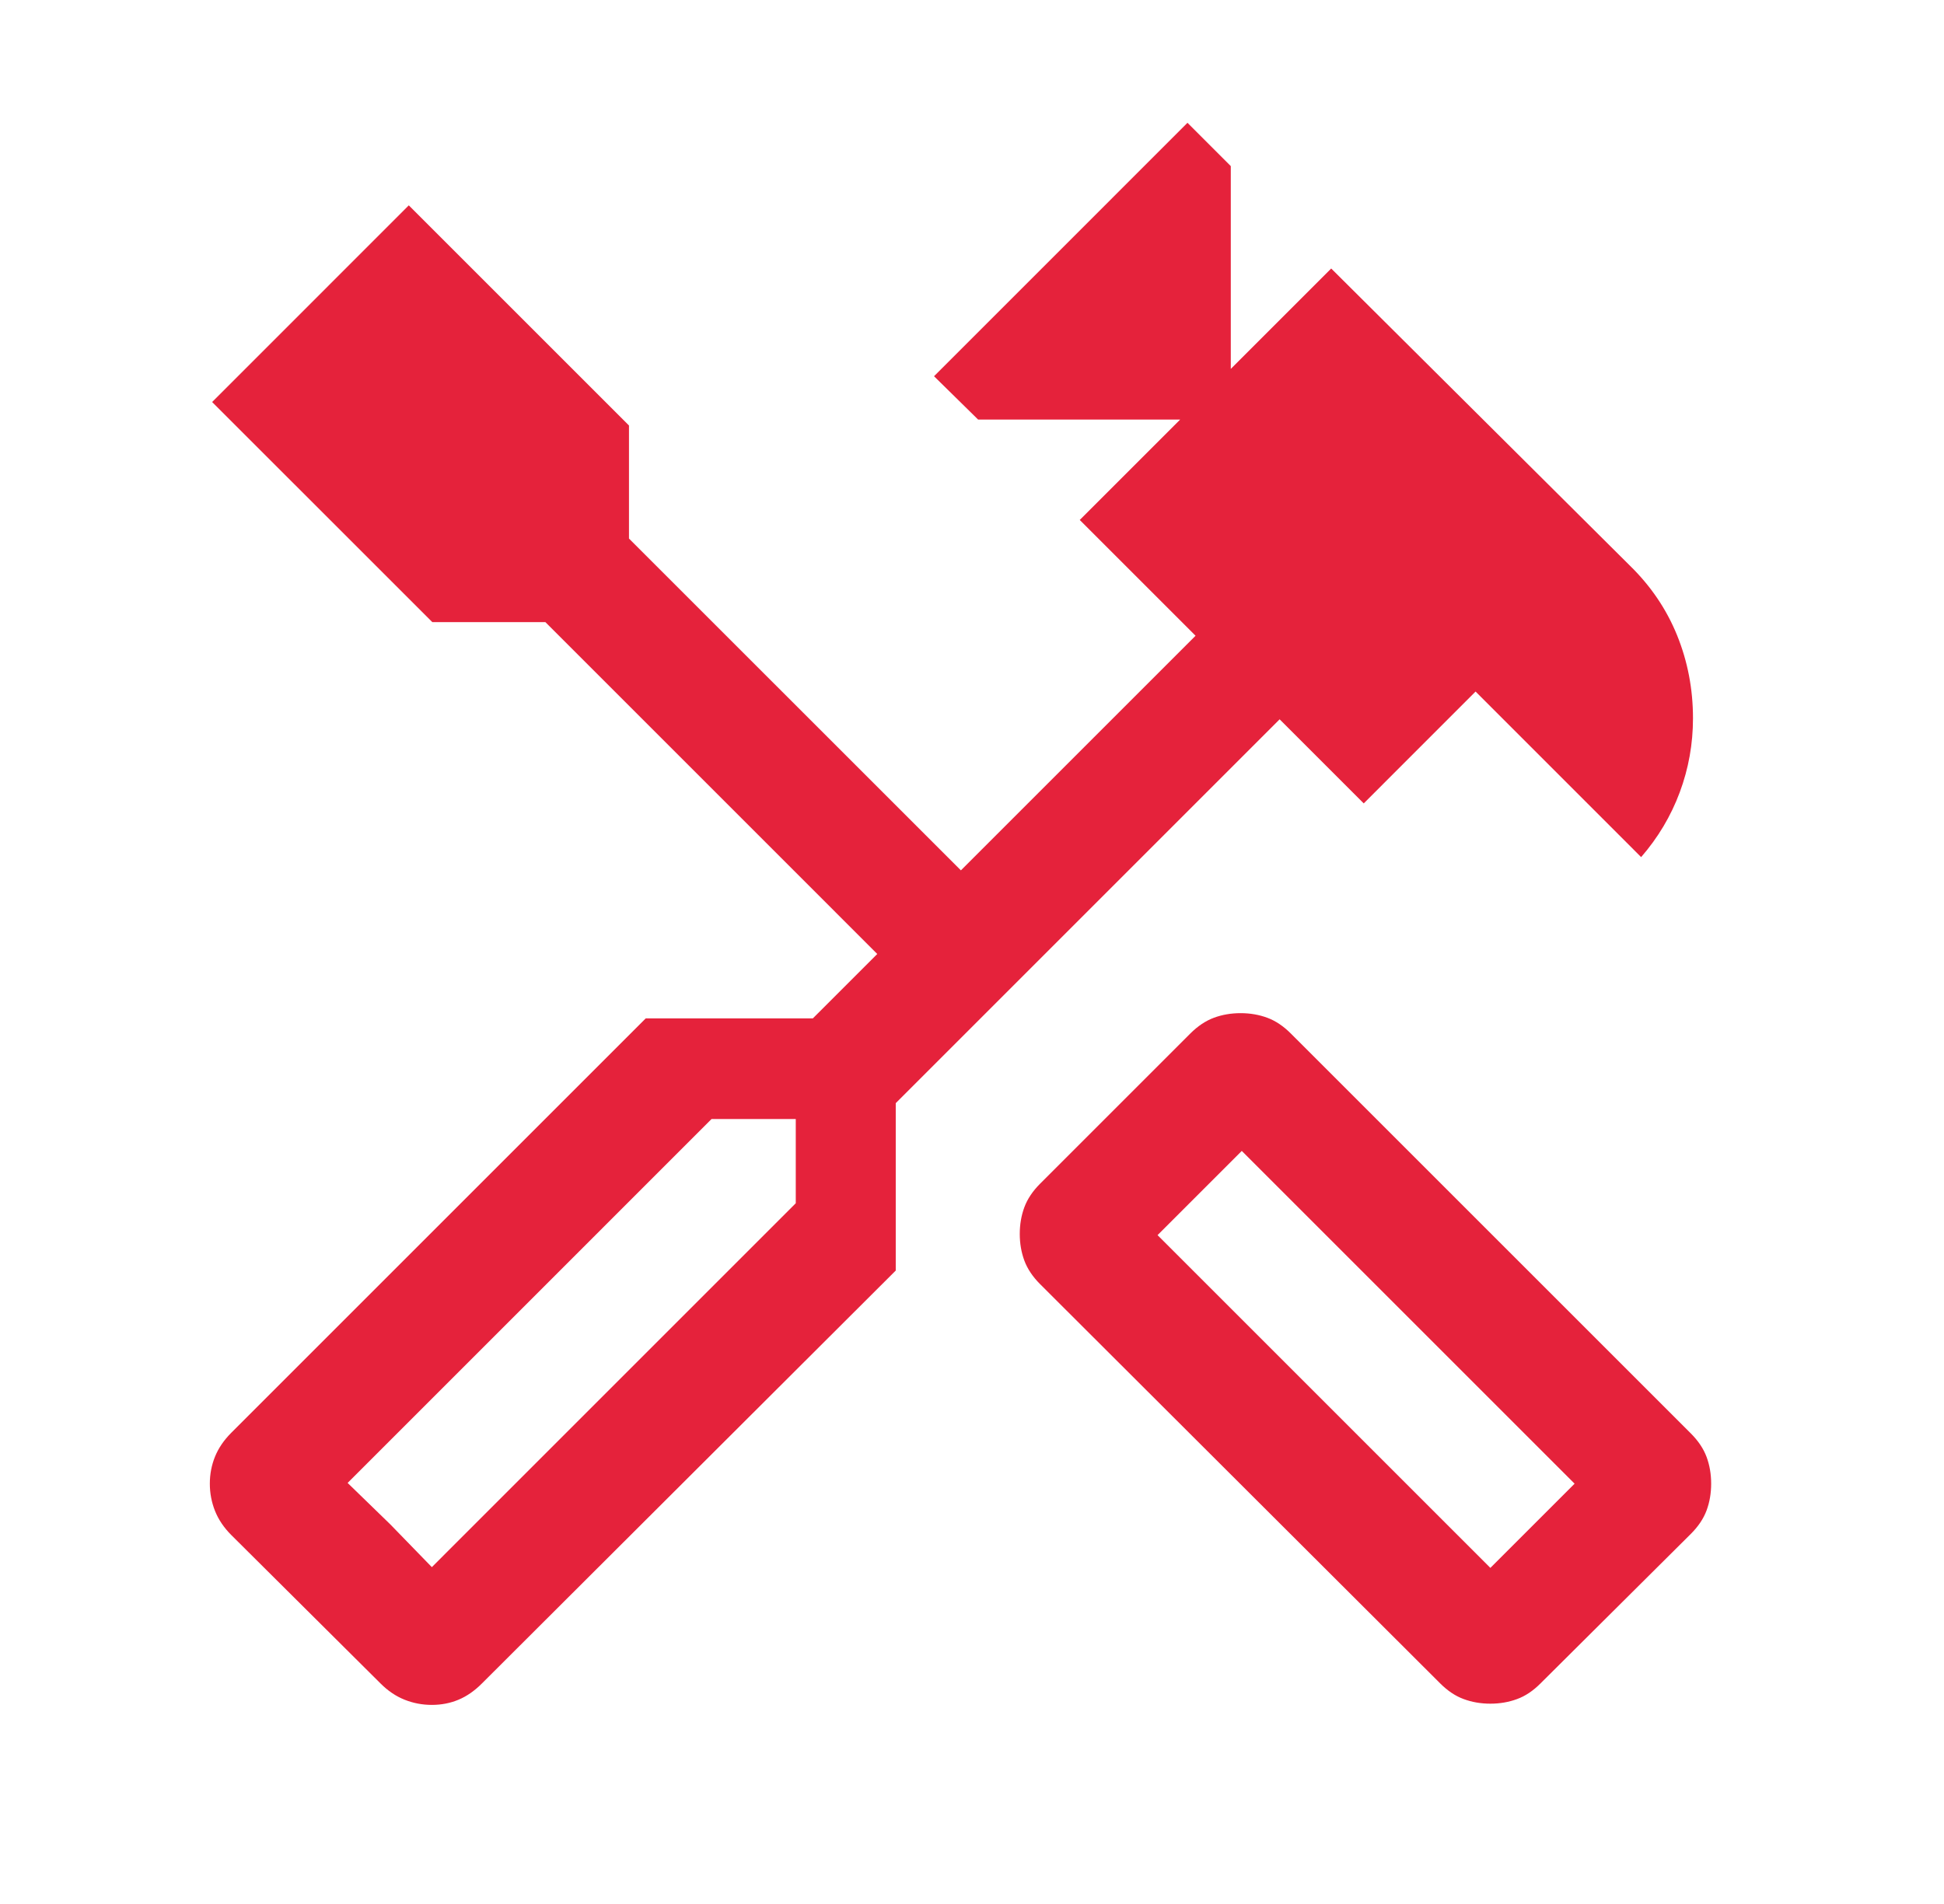 <svg width="49" height="48" viewBox="0 0 49 48" fill="none" xmlns="http://www.w3.org/2000/svg">
<path d="M37.566 42.95C37.325 42.95 37.1 42.911 36.893 42.834C36.685 42.758 36.488 42.626 36.3 42.438L26.216 32.373C26.029 32.186 25.897 31.988 25.82 31.781C25.743 31.573 25.704 31.349 25.704 31.108C25.704 30.867 25.743 30.642 25.82 30.434C25.897 30.227 26.029 30.029 26.216 29.842L30.004 26.054C30.192 25.867 30.389 25.735 30.597 25.658C30.804 25.581 31.029 25.542 31.27 25.542C31.511 25.542 31.735 25.581 31.943 25.658C32.151 25.735 32.348 25.867 32.535 26.054L42.62 36.138C42.807 36.326 42.939 36.523 43.016 36.731C43.093 36.938 43.131 37.163 43.131 37.404C43.131 37.645 43.093 37.869 43.016 38.077C42.939 38.285 42.807 38.482 42.62 38.669L38.831 42.438C38.644 42.626 38.447 42.758 38.239 42.834C38.031 42.911 37.807 42.95 37.566 42.95ZM37.566 39.527L39.689 37.404L31.3 29.015L29.177 31.138L37.566 39.527ZM10.885 42.981C10.644 42.981 10.415 42.937 10.197 42.85C9.979 42.763 9.776 42.626 9.589 42.438L5.831 38.7C5.644 38.513 5.507 38.31 5.42 38.092C5.333 37.874 5.289 37.645 5.289 37.404C5.289 37.163 5.333 36.935 5.42 36.721C5.507 36.507 5.644 36.306 5.831 36.119L16.277 25.673H20.489L22.112 24.05L13.747 15.684H10.897L5.347 10.135L10.304 5.177L15.854 10.727V13.577L24.22 21.942L30.135 16.027L27.216 13.108L29.747 10.577H24.654L23.543 9.485L29.931 3.096L31.023 4.188V9.3L33.554 6.769L41.077 14.254C41.606 14.769 42.004 15.356 42.272 16.015C42.539 16.674 42.673 17.372 42.673 18.108C42.673 18.754 42.562 19.376 42.339 19.975C42.116 20.574 41.791 21.118 41.366 21.608L37.193 17.434L34.374 20.254L32.254 18.134L22.578 27.811V32.031L12.15 42.438C11.963 42.626 11.766 42.763 11.558 42.85C11.351 42.937 11.126 42.981 10.885 42.981ZM10.885 39.508L20.058 30.334V28.211H17.935L8.762 37.385L10.885 39.508ZM10.885 39.508L8.762 37.385L9.839 38.431L10.885 39.508Z" fill="#E5223B"/>
</svg>
